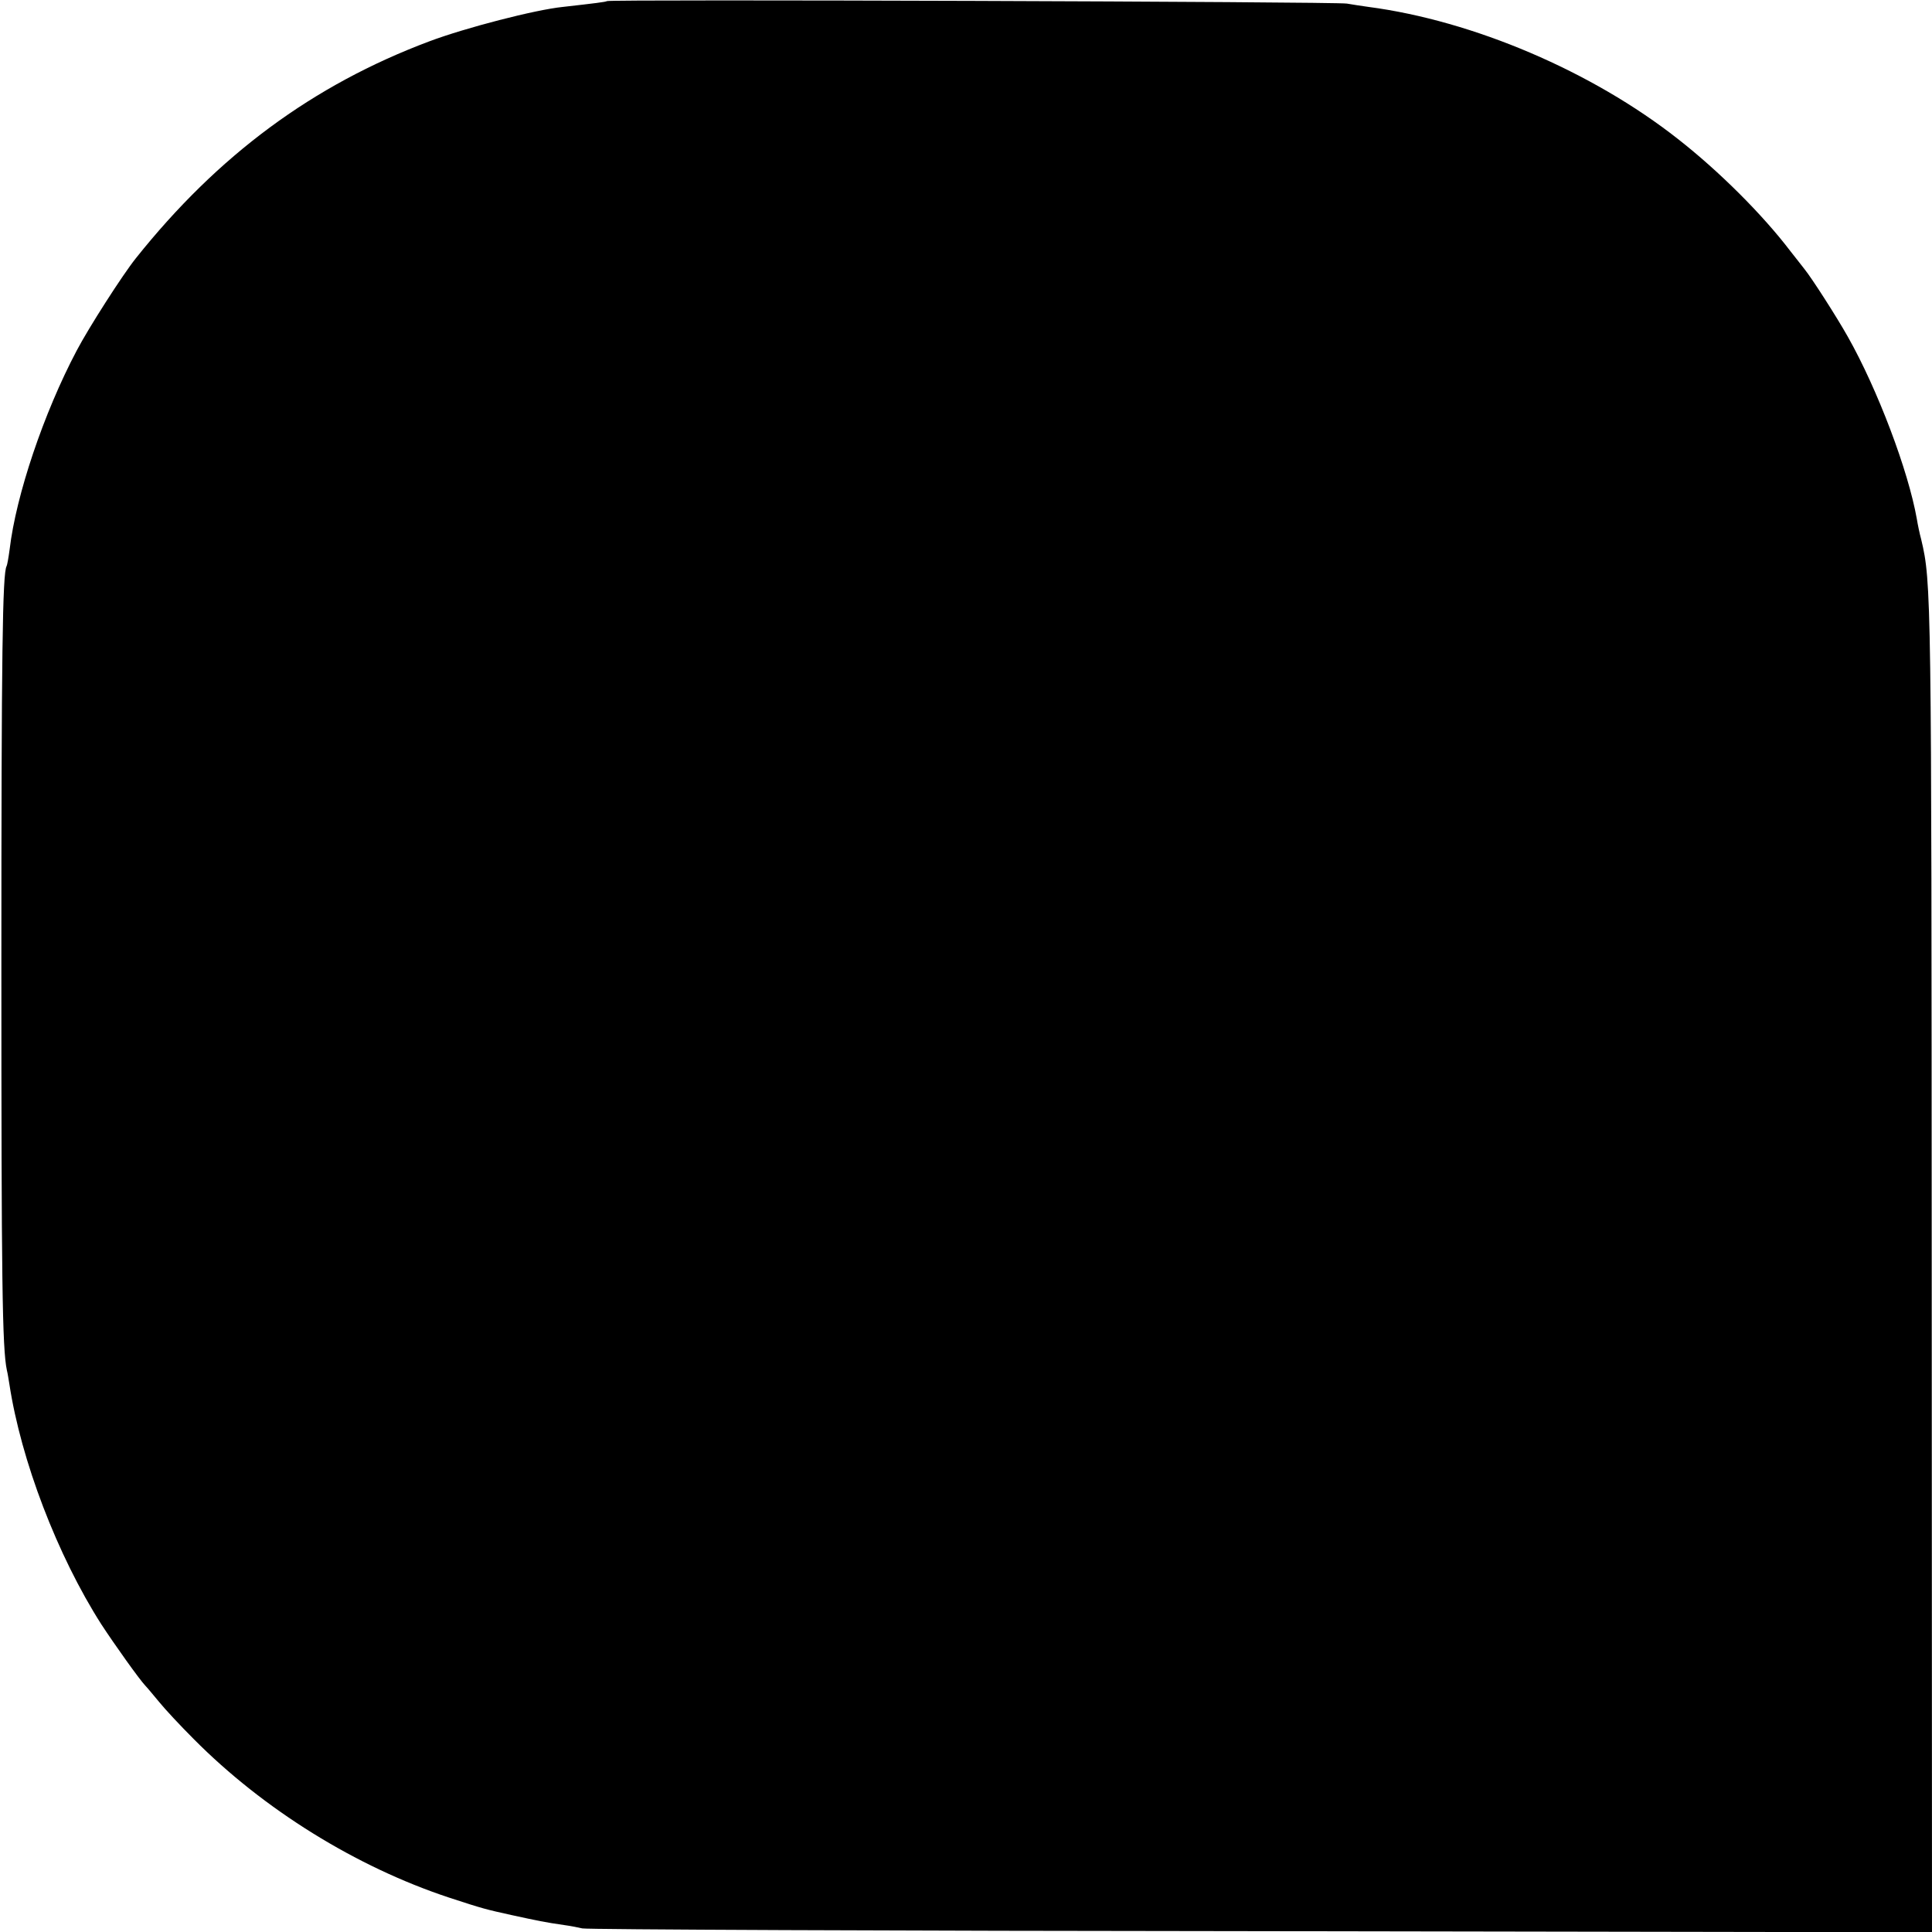 <?xml version="1.0" standalone="no"?>
<!DOCTYPE svg PUBLIC "-//W3C//DTD SVG 20010904//EN"
 "http://www.w3.org/TR/2001/REC-SVG-20010904/DTD/svg10.dtd">
<svg version="1.0" xmlns="http://www.w3.org/2000/svg"
 width="700pt" height="700pt" viewBox="0 0 700 700"
 preserveAspectRatio="xMidYMid meet">
<g transform="translate(0,700) scale(0.1,-0.1)"
fill="#000000" stroke="none">
<path d="M2199 6996 c-3 -3 -44 -8 -159 -21 -100 -10 -355 -76 -485 -125 -421
-158 -765 -412 -1063 -786 -48 -60 -171 -252 -214 -334 -120 -227 -220 -525
-243 -720 -4 -30 -9 -58 -11 -61 -15 -25 -19 -316 -19 -1444 0 -1141 3 -1391
20 -1470 3 -11 6 -33 9 -50 42 -276 174 -621 333 -870 47 -72 138 -200 160
-223 7 -7 29 -34 50 -59 21 -26 77 -86 125 -134 254 -256 589 -463 924 -574
125 -41 134 -43 229 -64 92 -20 120 -26 190 -36 23 -3 52 -9 65 -12 14 -4
1120 -9 2458 -10 l2432 -4 -1 2388 c-1 2457 -1 2503 -38 2658 -6 22 -13 56
-16 75 -31 175 -142 469 -250 660 -41 73 -131 213 -157 245 -5 6 -27 35 -51
65 -102 134 -260 291 -407 406 -311 245 -742 429 -1122 479 -24 3 -59 9 -78
12 -36 7 -2674 16 -2681 9z"/>
</g>
</svg>
